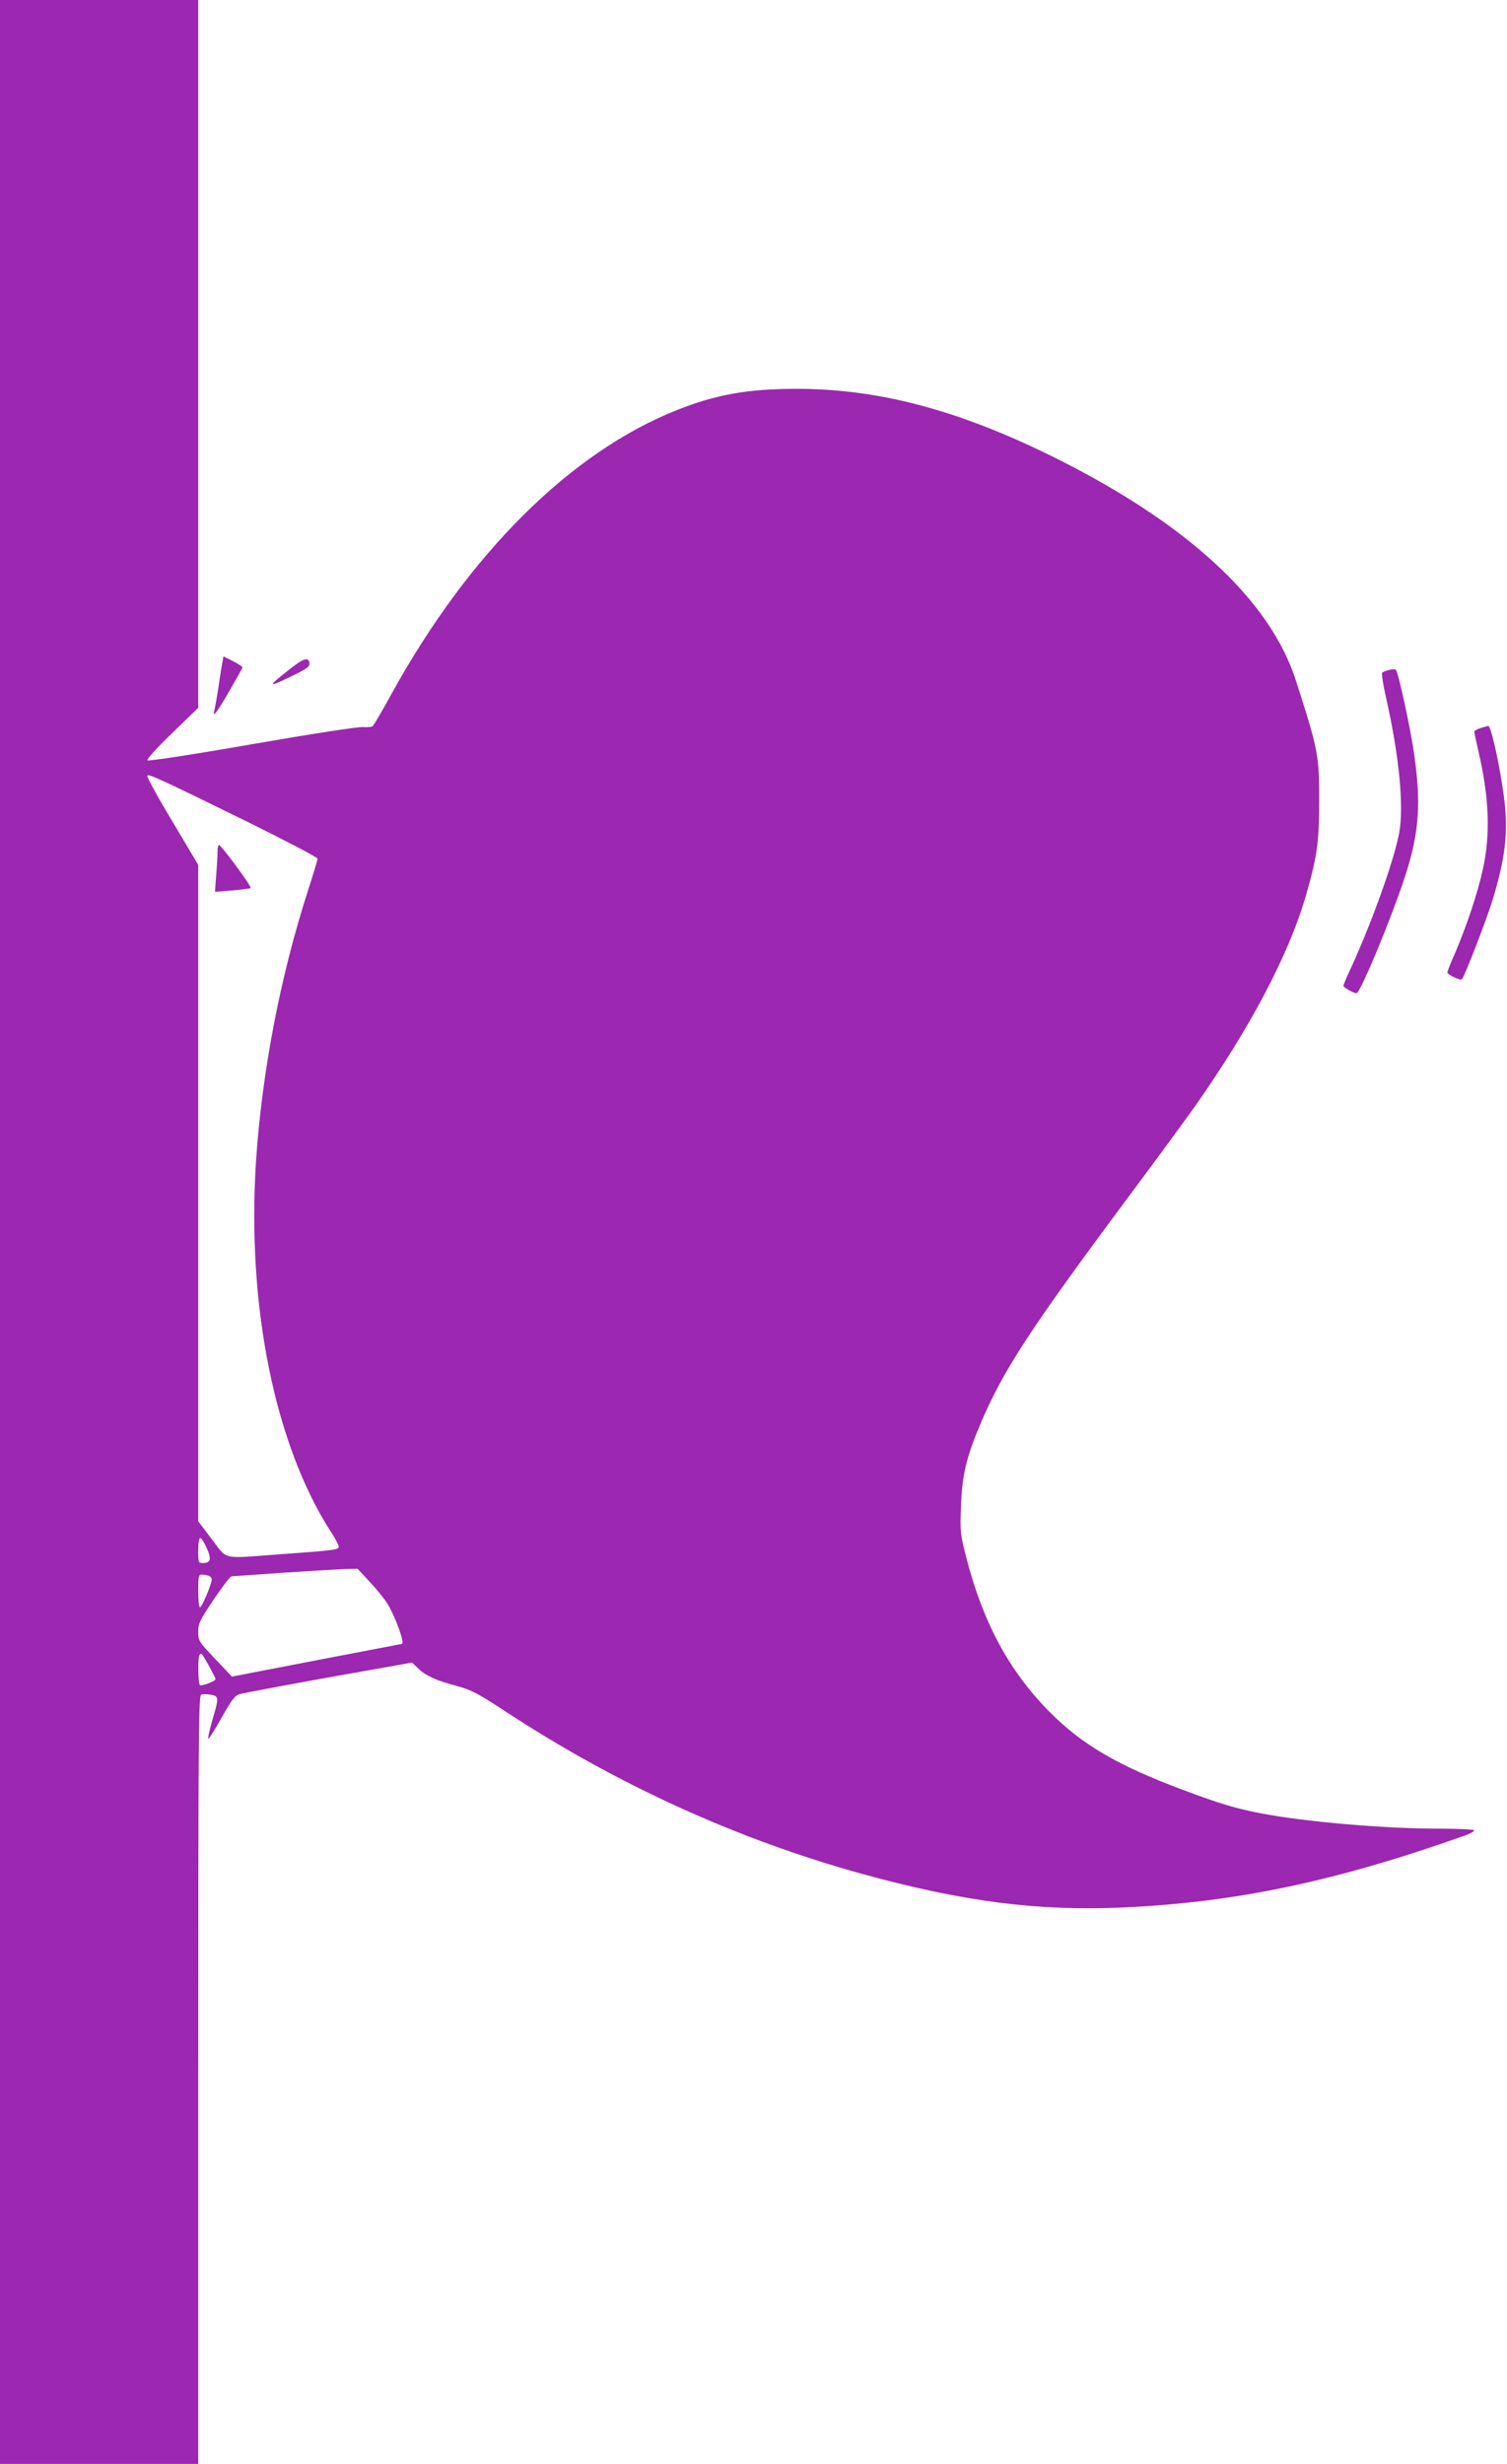 <?xml version="1.0" standalone="no"?>
<!DOCTYPE svg PUBLIC "-//W3C//DTD SVG 20010904//EN"
 "http://www.w3.org/TR/2001/REC-SVG-20010904/DTD/svg10.dtd">
<svg version="1.0" xmlns="http://www.w3.org/2000/svg"
 width="783pt" height="1280pt" viewBox="0 0 783 1280"
 preserveAspectRatio="xMidYMid meet">
<g transform="translate(0,1280) scale(0.1,-0.1)"
fill="#9c27b0" stroke="none">
<path d="M0 6400 l0 -6400 515 0 515 0 0 1995 c0 1769 2 1996 15 2001 8 4 31
3 50 0 43 -8 43 -14 9 -130 -14 -48 -24 -92 -22 -98 2 -5 33 43 68 106 53 95
70 117 95 125 17 5 225 44 463 87 l433 77 32 -31 c39 -38 95 -63 205 -92 72
-20 107 -38 256 -136 574 -376 1199 -660 1842 -838 529 -146 922 -196 1367
-175 583 27 1100 136 1770 374 26 9 47 21 47 26 0 5 -78 9 -177 9 -296 0 -707
36 -938 81 -132 26 -208 49 -400 121 -337 126 -522 234 -690 403 -209 210
-345 461 -432 794 -34 132 -35 141 -30 276 6 163 28 256 102 430 119 279 254
486 774 1185 142 190 293 397 338 460 291 414 490 792 578 1097 57 197 69 275
69 483 1 244 -4 272 -121 635 -135 421 -571 821 -1268 1165 -489 241 -901 350
-1326 350 -252 0 -416 -29 -619 -109 -555 -220 -1083 -745 -1486 -1476 -48
-88 -93 -164 -98 -168 -6 -4 -29 -6 -51 -4 -23 2 -270 -36 -575 -89 -308 -54
-539 -89 -544 -84 -5 5 49 65 128 141 l136 132 0 1838 0 1839 -515 0 -515 0 0
-6400z m1293 2127 c196 -97 357 -181 357 -188 0 -6 -22 -80 -49 -163 -145
-448 -240 -946 -271 -1411 -48 -749 98 -1472 390 -1924 22 -34 40 -68 40 -76
0 -16 -22 -19 -311 -40 -303 -22 -264 -31 -348 78 l-71 94 0 1705 0 1705 -135
227 c-75 124 -133 231 -130 236 7 11 64 -15 528 -243z m-219 -3769 c26 -58 21
-78 -20 -78 -23 0 -24 3 -24 65 0 39 4 65 11 65 5 0 21 -24 33 -52z m851 -180
c37 -40 78 -91 91 -114 42 -72 88 -202 72 -204 -2 0 -201 -39 -443 -85 l-440
-85 -87 92 c-86 90 -88 94 -88 141 0 43 8 59 80 167 44 66 86 120 93 121 6 0
129 9 272 19 143 9 288 18 322 19 l61 1 67 -72z m-841 36 c9 -3 16 -12 16 -20
0 -23 -51 -144 -61 -144 -5 0 -9 38 -9 85 0 77 2 85 19 85 11 0 26 -3 35 -6z
m1 -467 c19 -35 35 -67 35 -70 0 -10 -71 -38 -81 -31 -10 6 -12 147 -2 157 10
11 10 11 48 -56z"/>
<path d="M1130 8373 c0 -21 -3 -76 -7 -122 l-6 -84 88 7 c49 4 93 10 97 12 9
6 -152 223 -164 224 -5 0 -8 -17 -8 -37z"/>
<path d="M1156 9362 c-3 -15 -13 -74 -21 -132 -9 -58 -19 -113 -22 -124 -11
-40 18 -2 81 108 36 62 66 116 66 119 0 4 -22 18 -49 32 l-50 25 -5 -28z"/>
<path d="M1503 9322 c-122 -96 -117 -99 40 -21 54 27 67 38 65 54 -5 34 -30
26 -105 -33z"/>
<path d="M7218 9320 c-14 -4 -31 -10 -36 -14 -5 -3 3 -58 20 -133 68 -299 93
-563 68 -699 -26 -142 -142 -466 -251 -703 -22 -46 -39 -88 -39 -92 0 -9 53
-39 68 -39 20 0 186 401 255 615 72 225 82 377 42 645 -19 128 -81 411 -92
420 -4 4 -20 4 -35 0z"/>
<path d="M7693 9018 c-18 -6 -33 -15 -33 -19 0 -5 9 -47 20 -95 58 -246 65
-440 24 -622 -28 -127 -85 -296 -145 -436 -22 -49 -39 -93 -39 -98 0 -11 68
-43 75 -36 15 15 127 306 160 412 73 241 85 377 52 586 -26 168 -62 321 -75
319 -4 -1 -22 -6 -39 -11z"/>
</g>
</svg>
